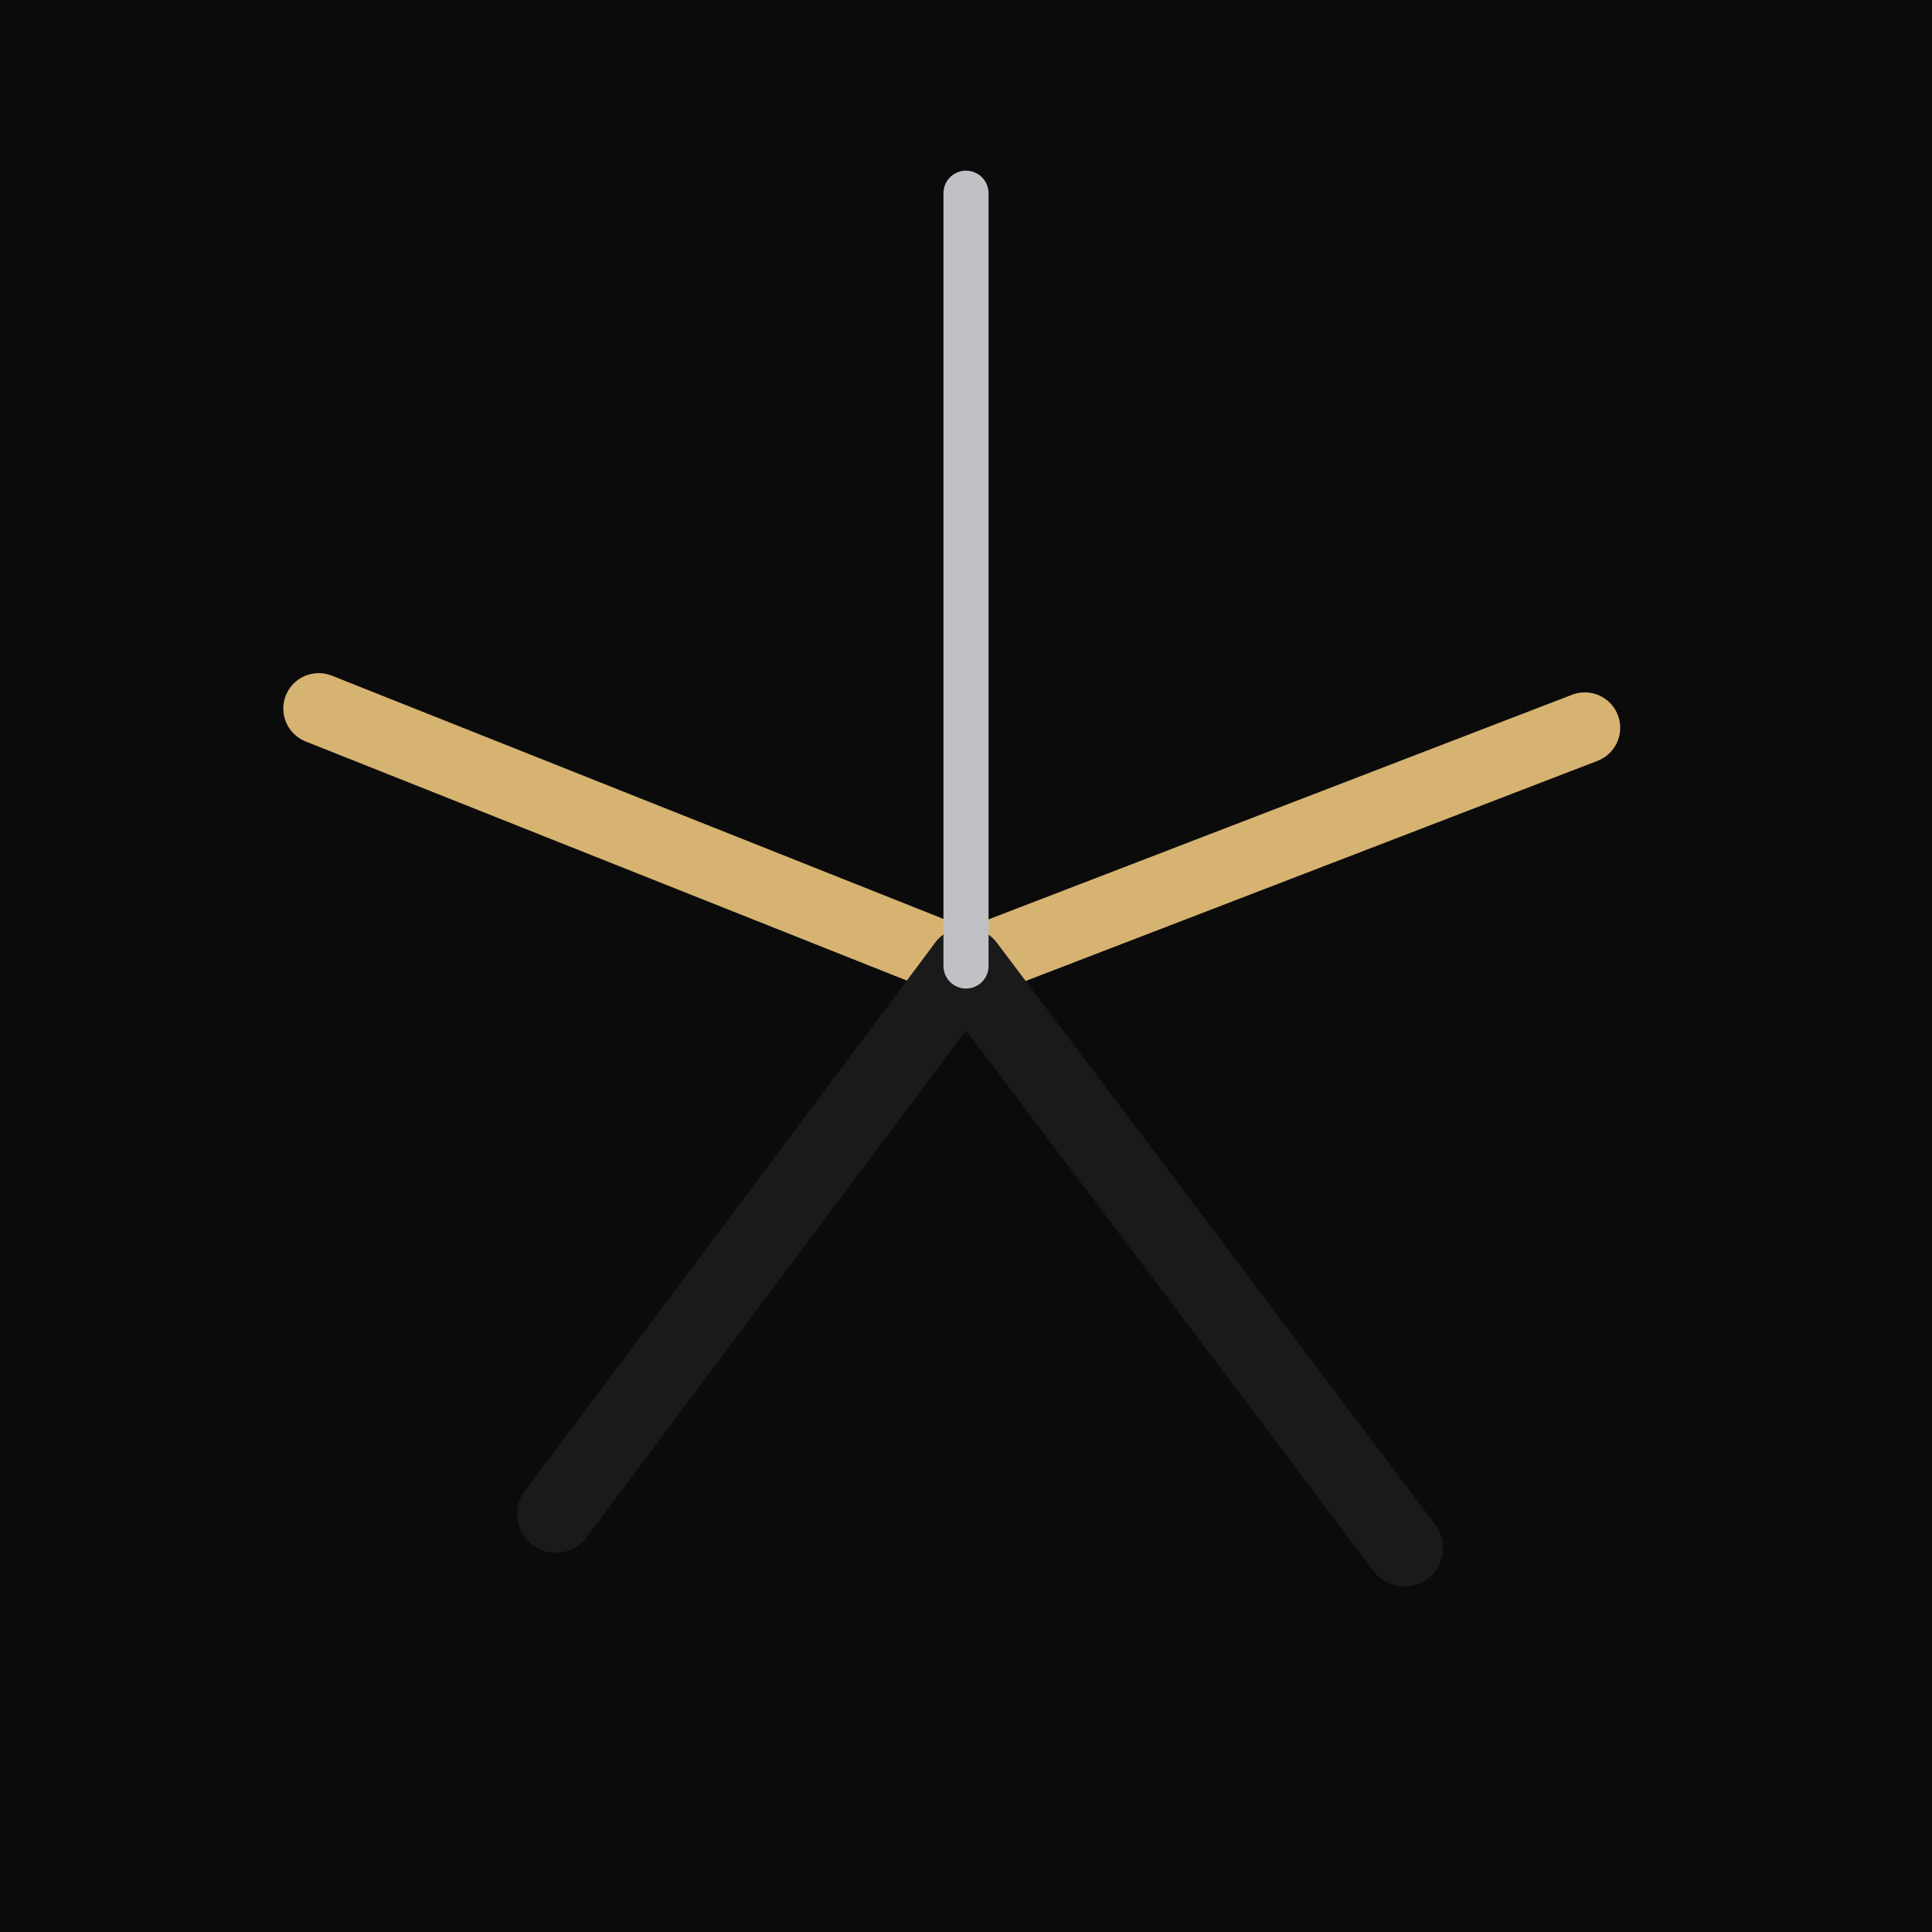 <?xml version="1.0" encoding="UTF-8"?>
<svg width="600" height="600" viewBox="0 0 600 600" xmlns="http://www.w3.org/2000/svg">
  <rect width="600" height="600" fill="#0B0B0C"/>
  <g transform="translate(300,300)">
    <line x1="-180" y1="-120" x2="0" y2="0" stroke="#D6B370" stroke-width="22" stroke-linecap="round" transform="rotate(-12)"/>
    <line x1="-160" y1="140" x2="0" y2="0" stroke="#1A1A1B" stroke-width="24" stroke-linecap="round" transform="rotate(-12)"/>
    <line x1="180" y1="-100" x2="0" y2="0" stroke="#D6B370" stroke-width="22" stroke-linecap="round" transform="rotate(8)"/>
    <line x1="160" y1="160" x2="0" y2="0" stroke="#1A1A1B" stroke-width="24" stroke-linecap="round" transform="rotate(8)"/>
    <line x1="0" y1="-240" x2="0" y2="0" stroke="#BFC1C4" stroke-width="14" stroke-linecap="round" />
  </g>
</svg>